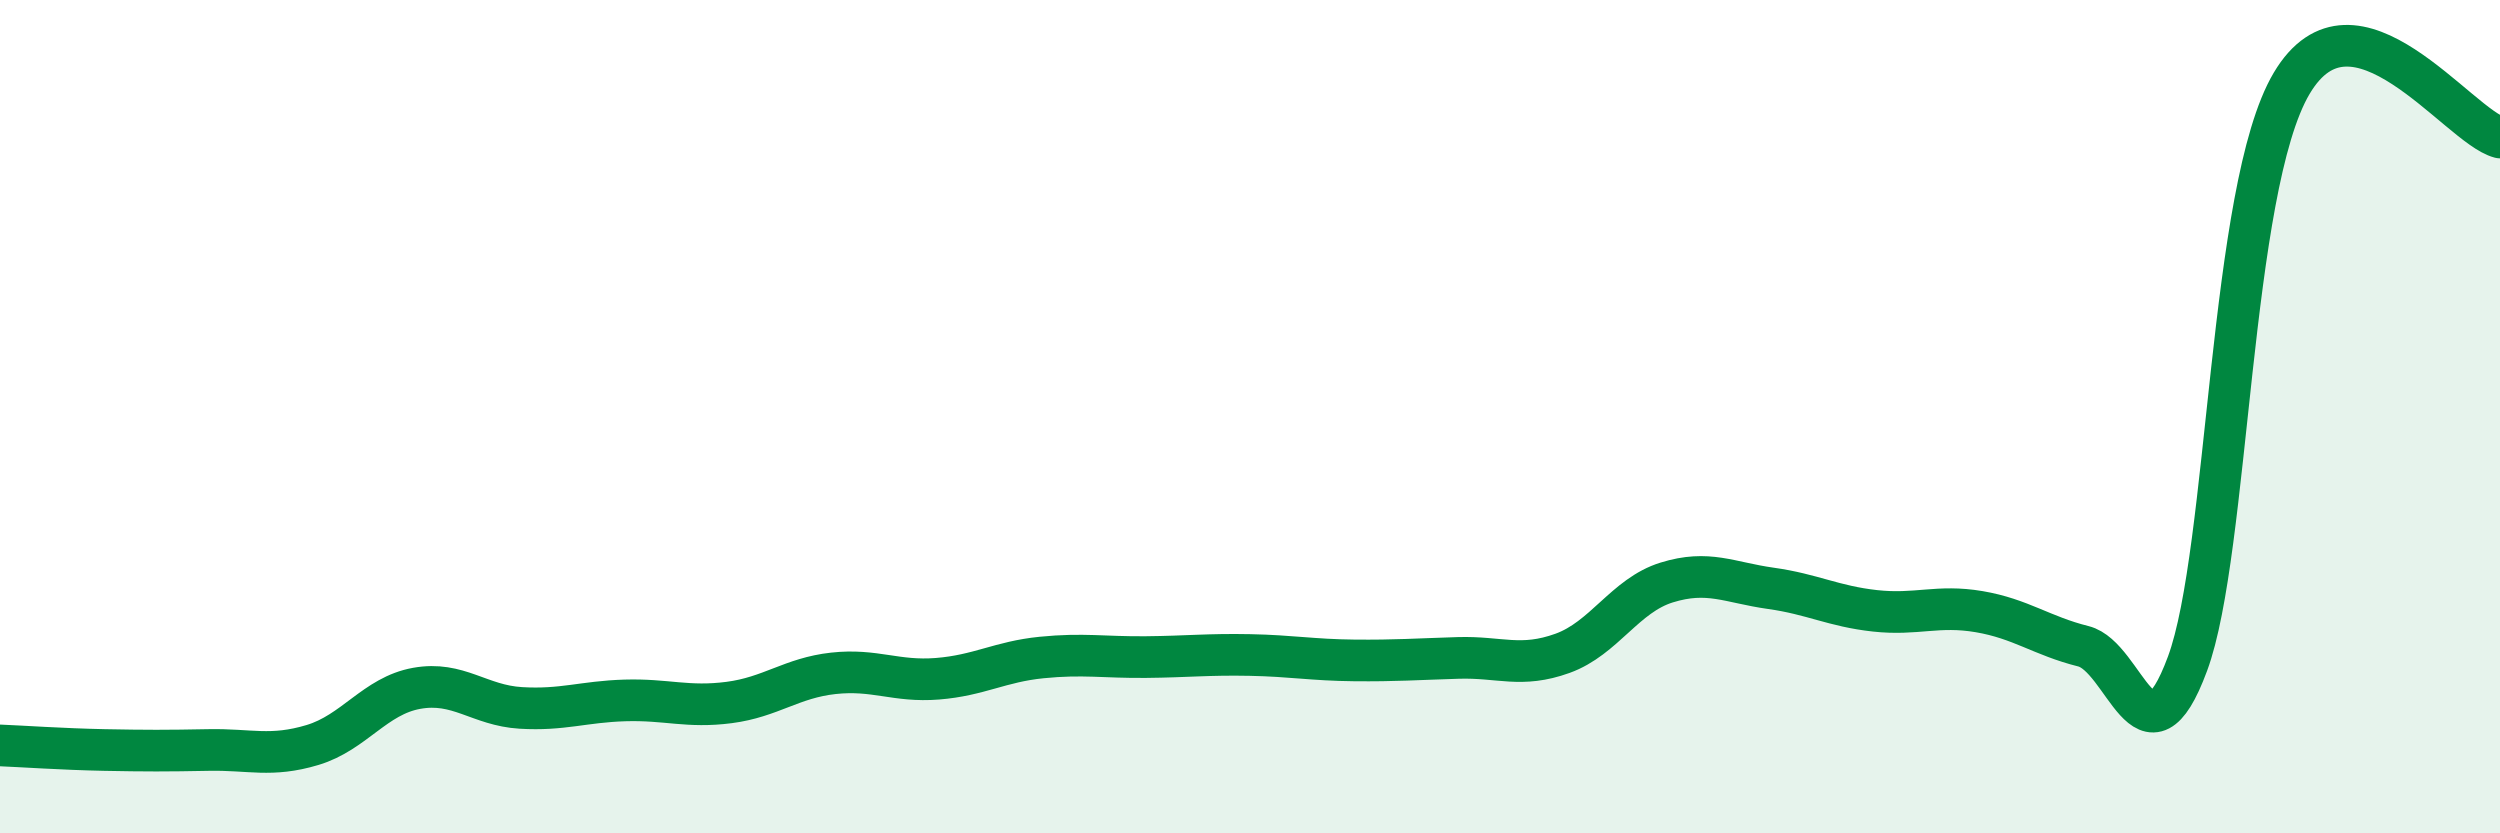 
    <svg width="60" height="20" viewBox="0 0 60 20" xmlns="http://www.w3.org/2000/svg">
      <path
        d="M 0,17.89 C 0.5,17.91 1.5,17.98 2.5,18 C 3.5,18.02 4,18.02 5,18 C 6,17.98 6.5,18.18 7.5,17.88 C 8.5,17.58 9,16.7 10,16.52 C 11,16.34 11.5,16.93 12.5,16.99 C 13.5,17.05 14,16.84 15,16.81 C 16,16.78 16.5,16.99 17.5,16.86 C 18.5,16.73 19,16.27 20,16.16 C 21,16.05 21.5,16.37 22.5,16.29 C 23.5,16.21 24,15.88 25,15.78 C 26,15.68 26.5,15.78 27.5,15.77 C 28.5,15.76 29,15.7 30,15.72 C 31,15.74 31.5,15.84 32.5,15.85 C 33.5,15.86 34,15.82 35,15.79 C 36,15.76 36.5,16.04 37.5,15.68 C 38.5,15.32 39,14.29 40,13.98 C 41,13.67 41.5,13.98 42.5,14.12 C 43.5,14.26 44,14.55 45,14.66 C 46,14.77 46.5,14.51 47.5,14.68 C 48.5,14.85 49,15.26 50,15.51 C 51,15.76 51.5,18.63 52.5,15.93 C 53.5,13.23 53.5,4.53 55,2 C 56.5,-0.53 59,3.04 60,3.3L60 20L0 20Z"
        fill="#008740"
        opacity="0.1"
        stroke-linecap="round"
        stroke-linejoin="round"
      />
      <path
        d="M 0,17.89 C 0.5,17.91 1.5,17.98 2.5,18 C 3.5,18.02 4,18.02 5,18 C 6,17.98 6.5,18.18 7.5,17.88 C 8.5,17.58 9,16.7 10,16.52 C 11,16.34 11.5,16.93 12.5,16.99 C 13.5,17.05 14,16.84 15,16.81 C 16,16.78 16.5,16.99 17.5,16.86 C 18.5,16.73 19,16.27 20,16.16 C 21,16.05 21.5,16.37 22.5,16.29 C 23.5,16.21 24,15.88 25,15.78 C 26,15.68 26.5,15.78 27.5,15.77 C 28.5,15.76 29,15.7 30,15.72 C 31,15.74 31.5,15.84 32.5,15.85 C 33.5,15.86 34,15.82 35,15.79 C 36,15.76 36.5,16.04 37.5,15.68 C 38.5,15.32 39,14.29 40,13.98 C 41,13.67 41.5,13.98 42.5,14.12 C 43.5,14.26 44,14.55 45,14.66 C 46,14.77 46.5,14.51 47.5,14.68 C 48.5,14.85 49,15.26 50,15.51 C 51,15.76 51.5,18.63 52.5,15.93 C 53.5,13.23 53.5,4.53 55,2 C 56.5,-0.53 59,3.04 60,3.3"
        stroke="#008740"
        stroke-width="1"
        fill="none"
        stroke-linecap="round"
        stroke-linejoin="round"
      />
    </svg>
  